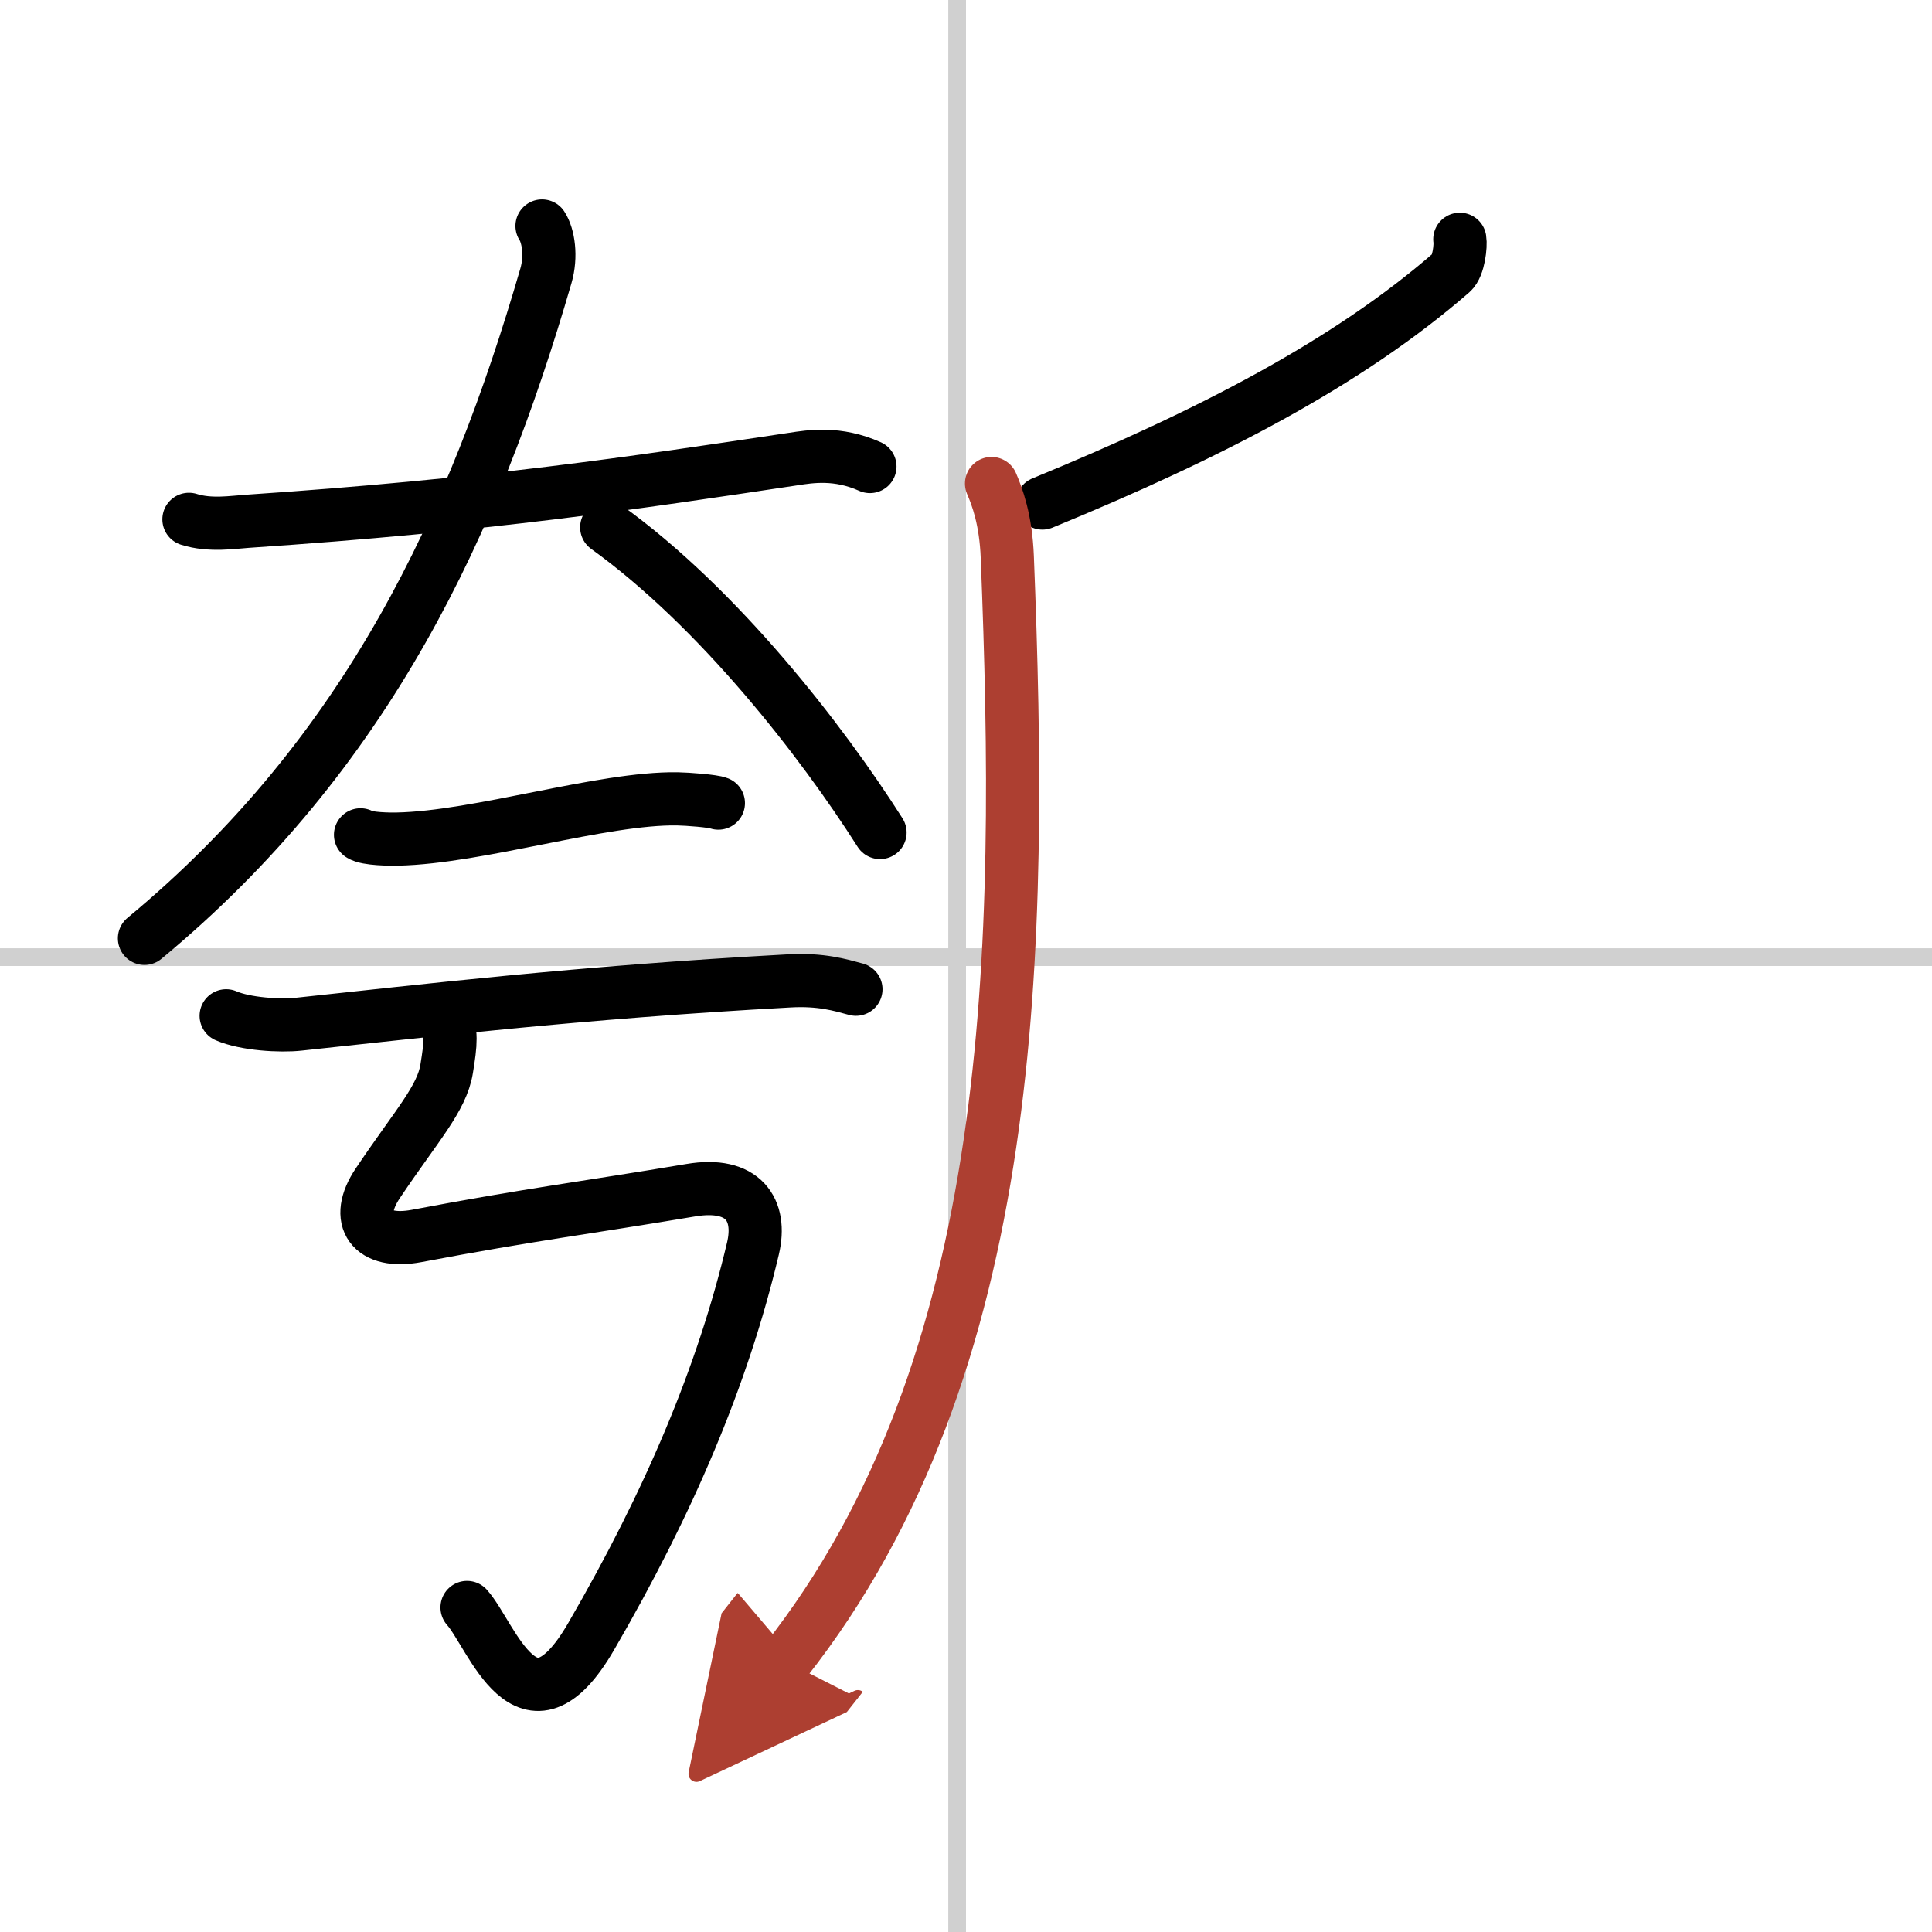 <svg width="400" height="400" viewBox="0 0 109 109" xmlns="http://www.w3.org/2000/svg"><defs><marker id="a" markerWidth="4" orient="auto" refX="1" refY="5" viewBox="0 0 10 10"><polyline points="0 0 10 5 0 10 1 5" fill="#ad3f31" stroke="#ad3f31"/></marker></defs><g fill="none" stroke="#000" stroke-linecap="round" stroke-linejoin="round" stroke-width="3"><rect width="100%" height="100%" fill="#fff" stroke="#fff"/><line x1="54" x2="54" y2="109" stroke="#d0d0d0" stroke-width="1"/><line x2="109" y1="54" y2="54" stroke="#d0d0d0" stroke-width="1"/><path d="m10.66 29.3c1.19 0.38 2.51 0.16 3.29 0.11 13.54-0.91 21.79-2.16 30.8-3.51 0.97-0.15 2.5-0.4 4.33 0.42"/><path d="M30.58,12.75c0.36,0.55,0.54,1.71,0.22,2.81C26.75,29.5,20.75,42.5,8.15,52.94"/><path d="m34.23 29.75c6.32 4.55 12.13 12.04 15.42 17.22"/><path d="M20.34,47.1c0.35,0.24,1.71,0.25,2.07,0.24C27,47.25,34,45,38.22,45.07c0.58,0.01,2.02,0.12,2.31,0.24"/><path d="m12.76 57.31c1.08 0.47 3.05 0.59 4.12 0.47 6.71-0.71 15.69-1.79 27.65-2.44 1.79-0.1 2.87 0.23 3.76 0.47"/><path d="m25.13 57.32c0.36 0.93 0.31 1.5 0.07 2.98-0.27 1.69-1.7 3.2-3.88 6.45-1.38 2.05-0.36 3.46 2.19 2.98 6.49-1.23 9.38-1.56 15.46-2.58 2.96-0.5 4.03 1.1 3.51 3.29-1.69 7.16-4.73 14.31-9.13 21.89-3.62 6.24-5.6-0.08-7-1.64"/><path d="M82.36,13.5c0.06,0.35-0.06,1.52-0.46,1.87C76,20.5,68.25,24.5,58.81,28.38"/><path d="M55.94,27.28c0.32,0.74,0.81,2.04,0.89,4.16C57.7,53.45,57.5,77,44.31,93.72" marker-end="url(#a)" stroke="#ad3f31"/></g></svg>
